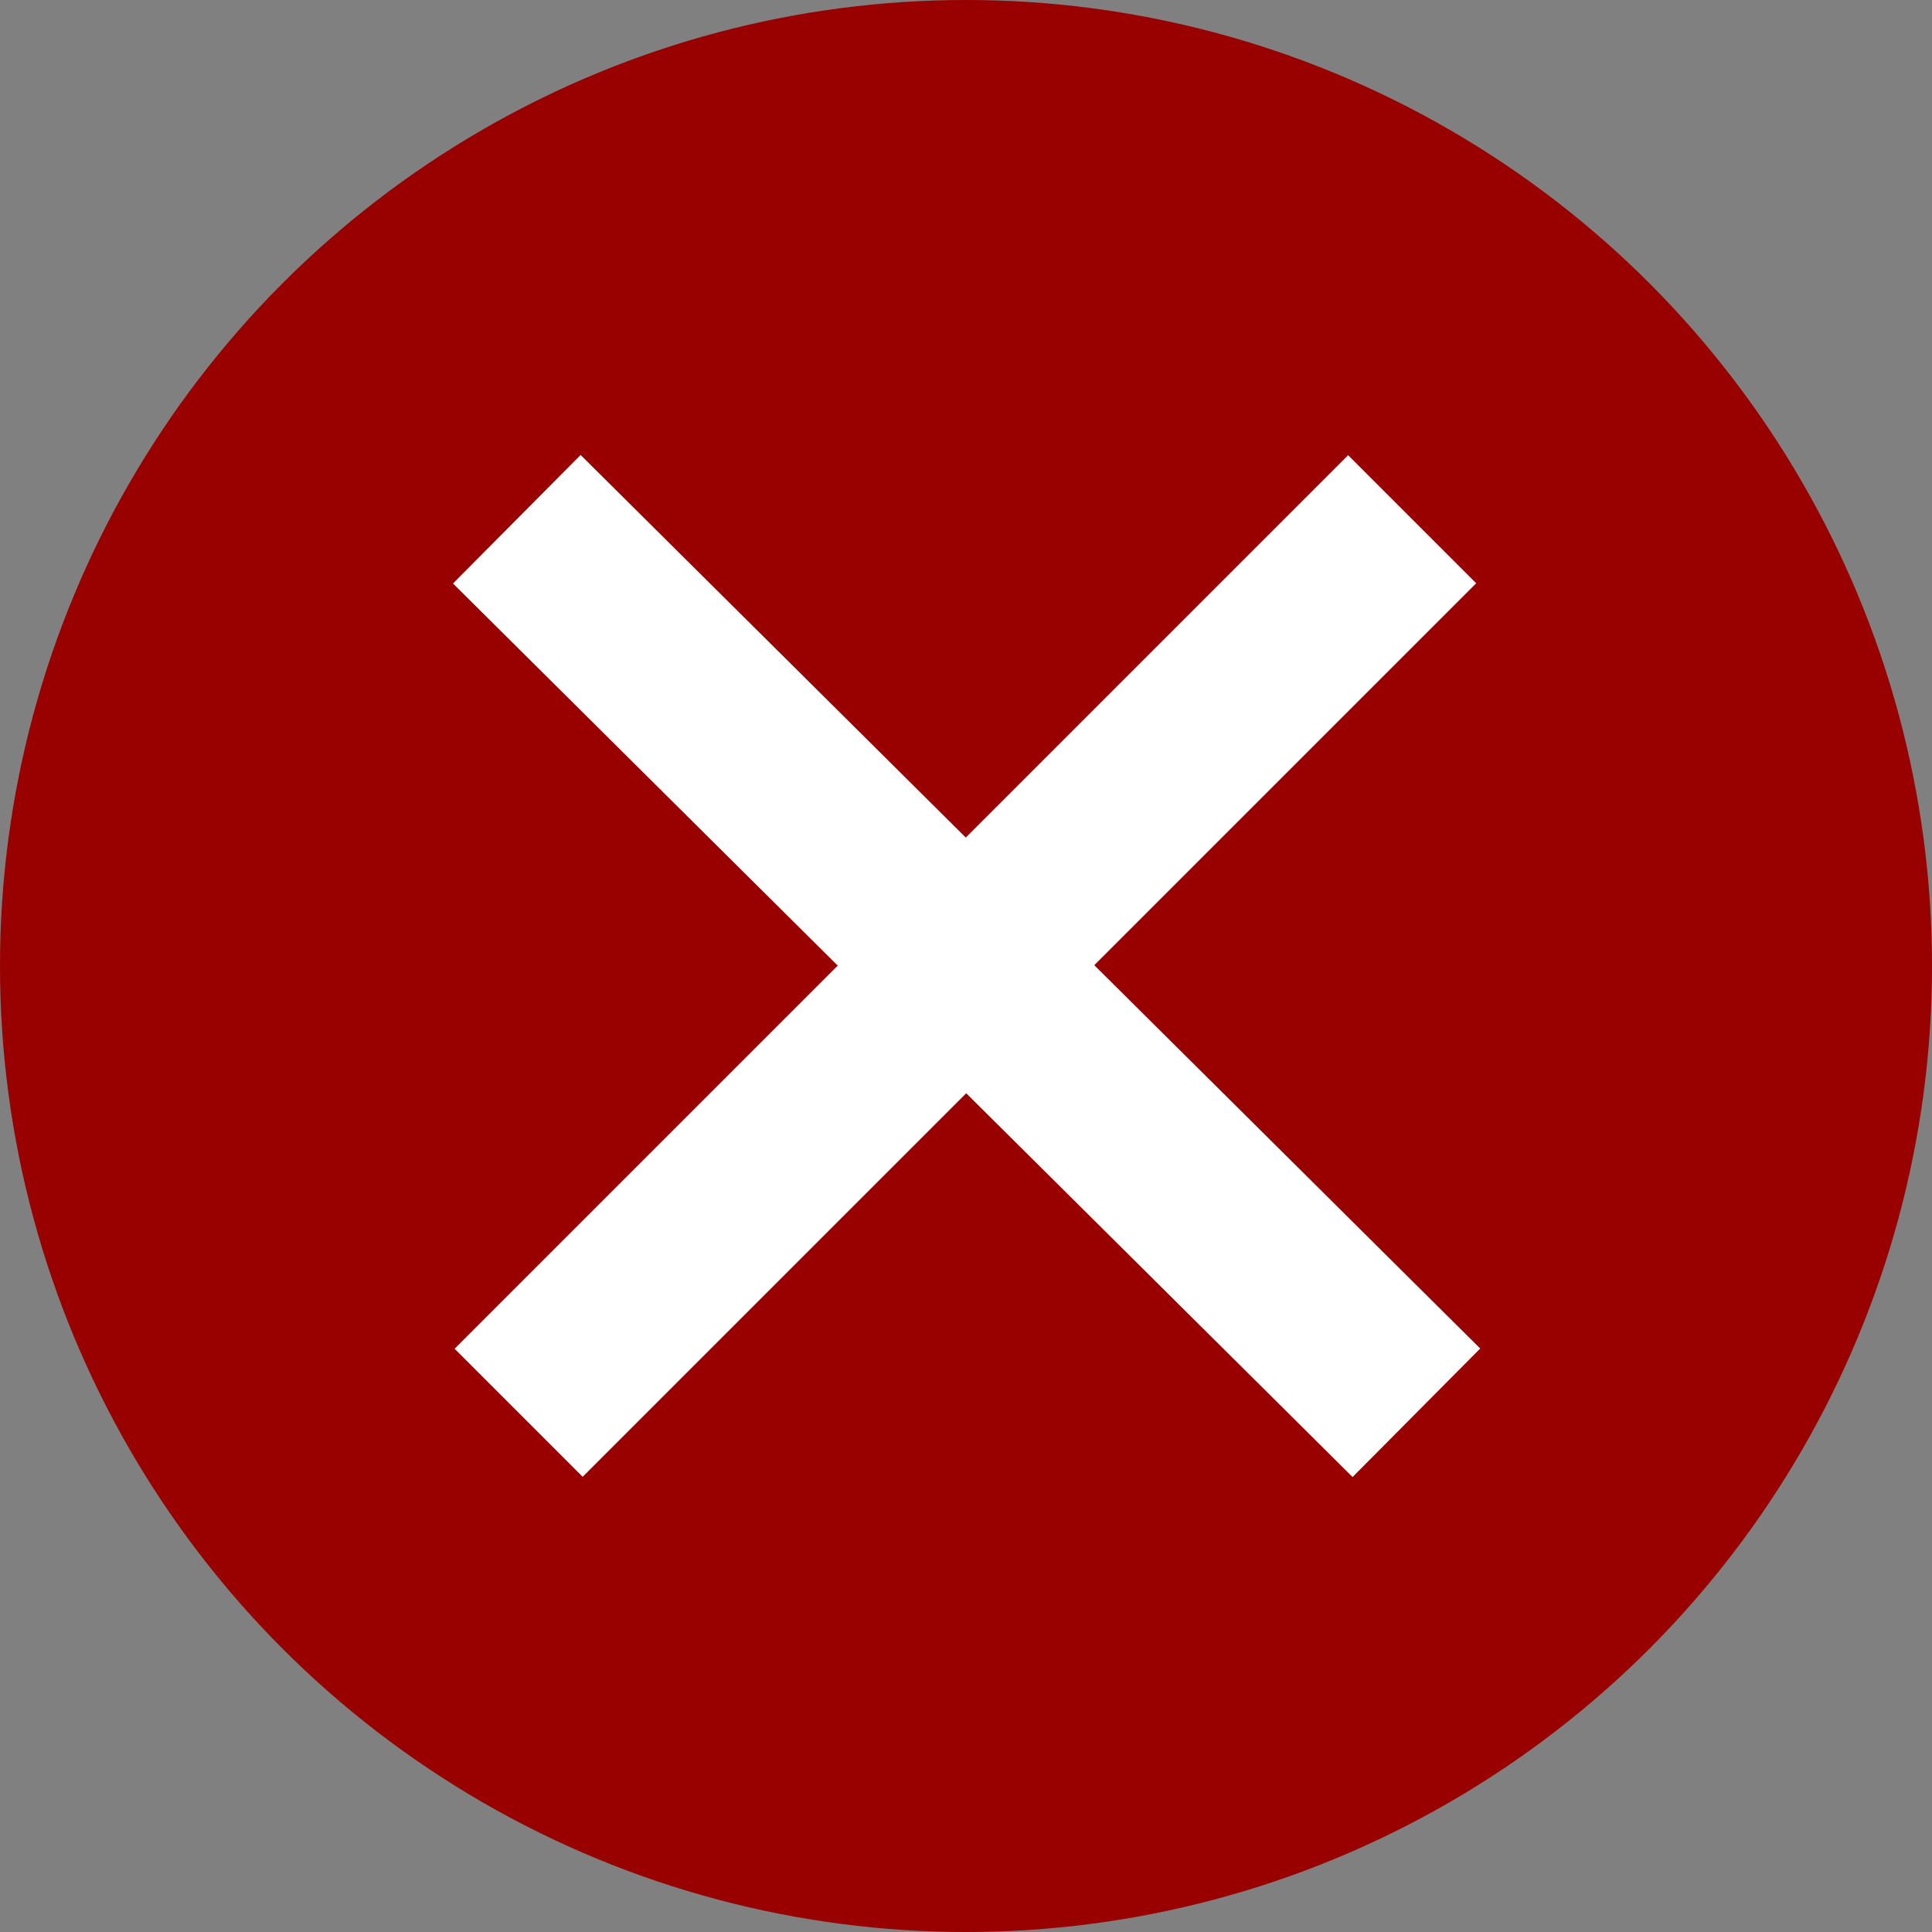 <svg width="32" height="32" xmlns="http://www.w3.org/2000/svg"><rect width="100%" height="100%" fill="#808080" stroke="none"/><circle cx="16" cy="16" r="16" fill="#900" stroke-width="0"/><path d="m8.59 23.4 14.8-14.8" fill="#fff" fill-rule="evenodd" stroke="#fff" stroke-linejoin="round" stroke-width="3"/><path d="m8.56 8.6 14.9 14.8" fill="#fff" fill-rule="evenodd" stroke="#fff" stroke-linejoin="round" stroke-width="3"/></svg>
